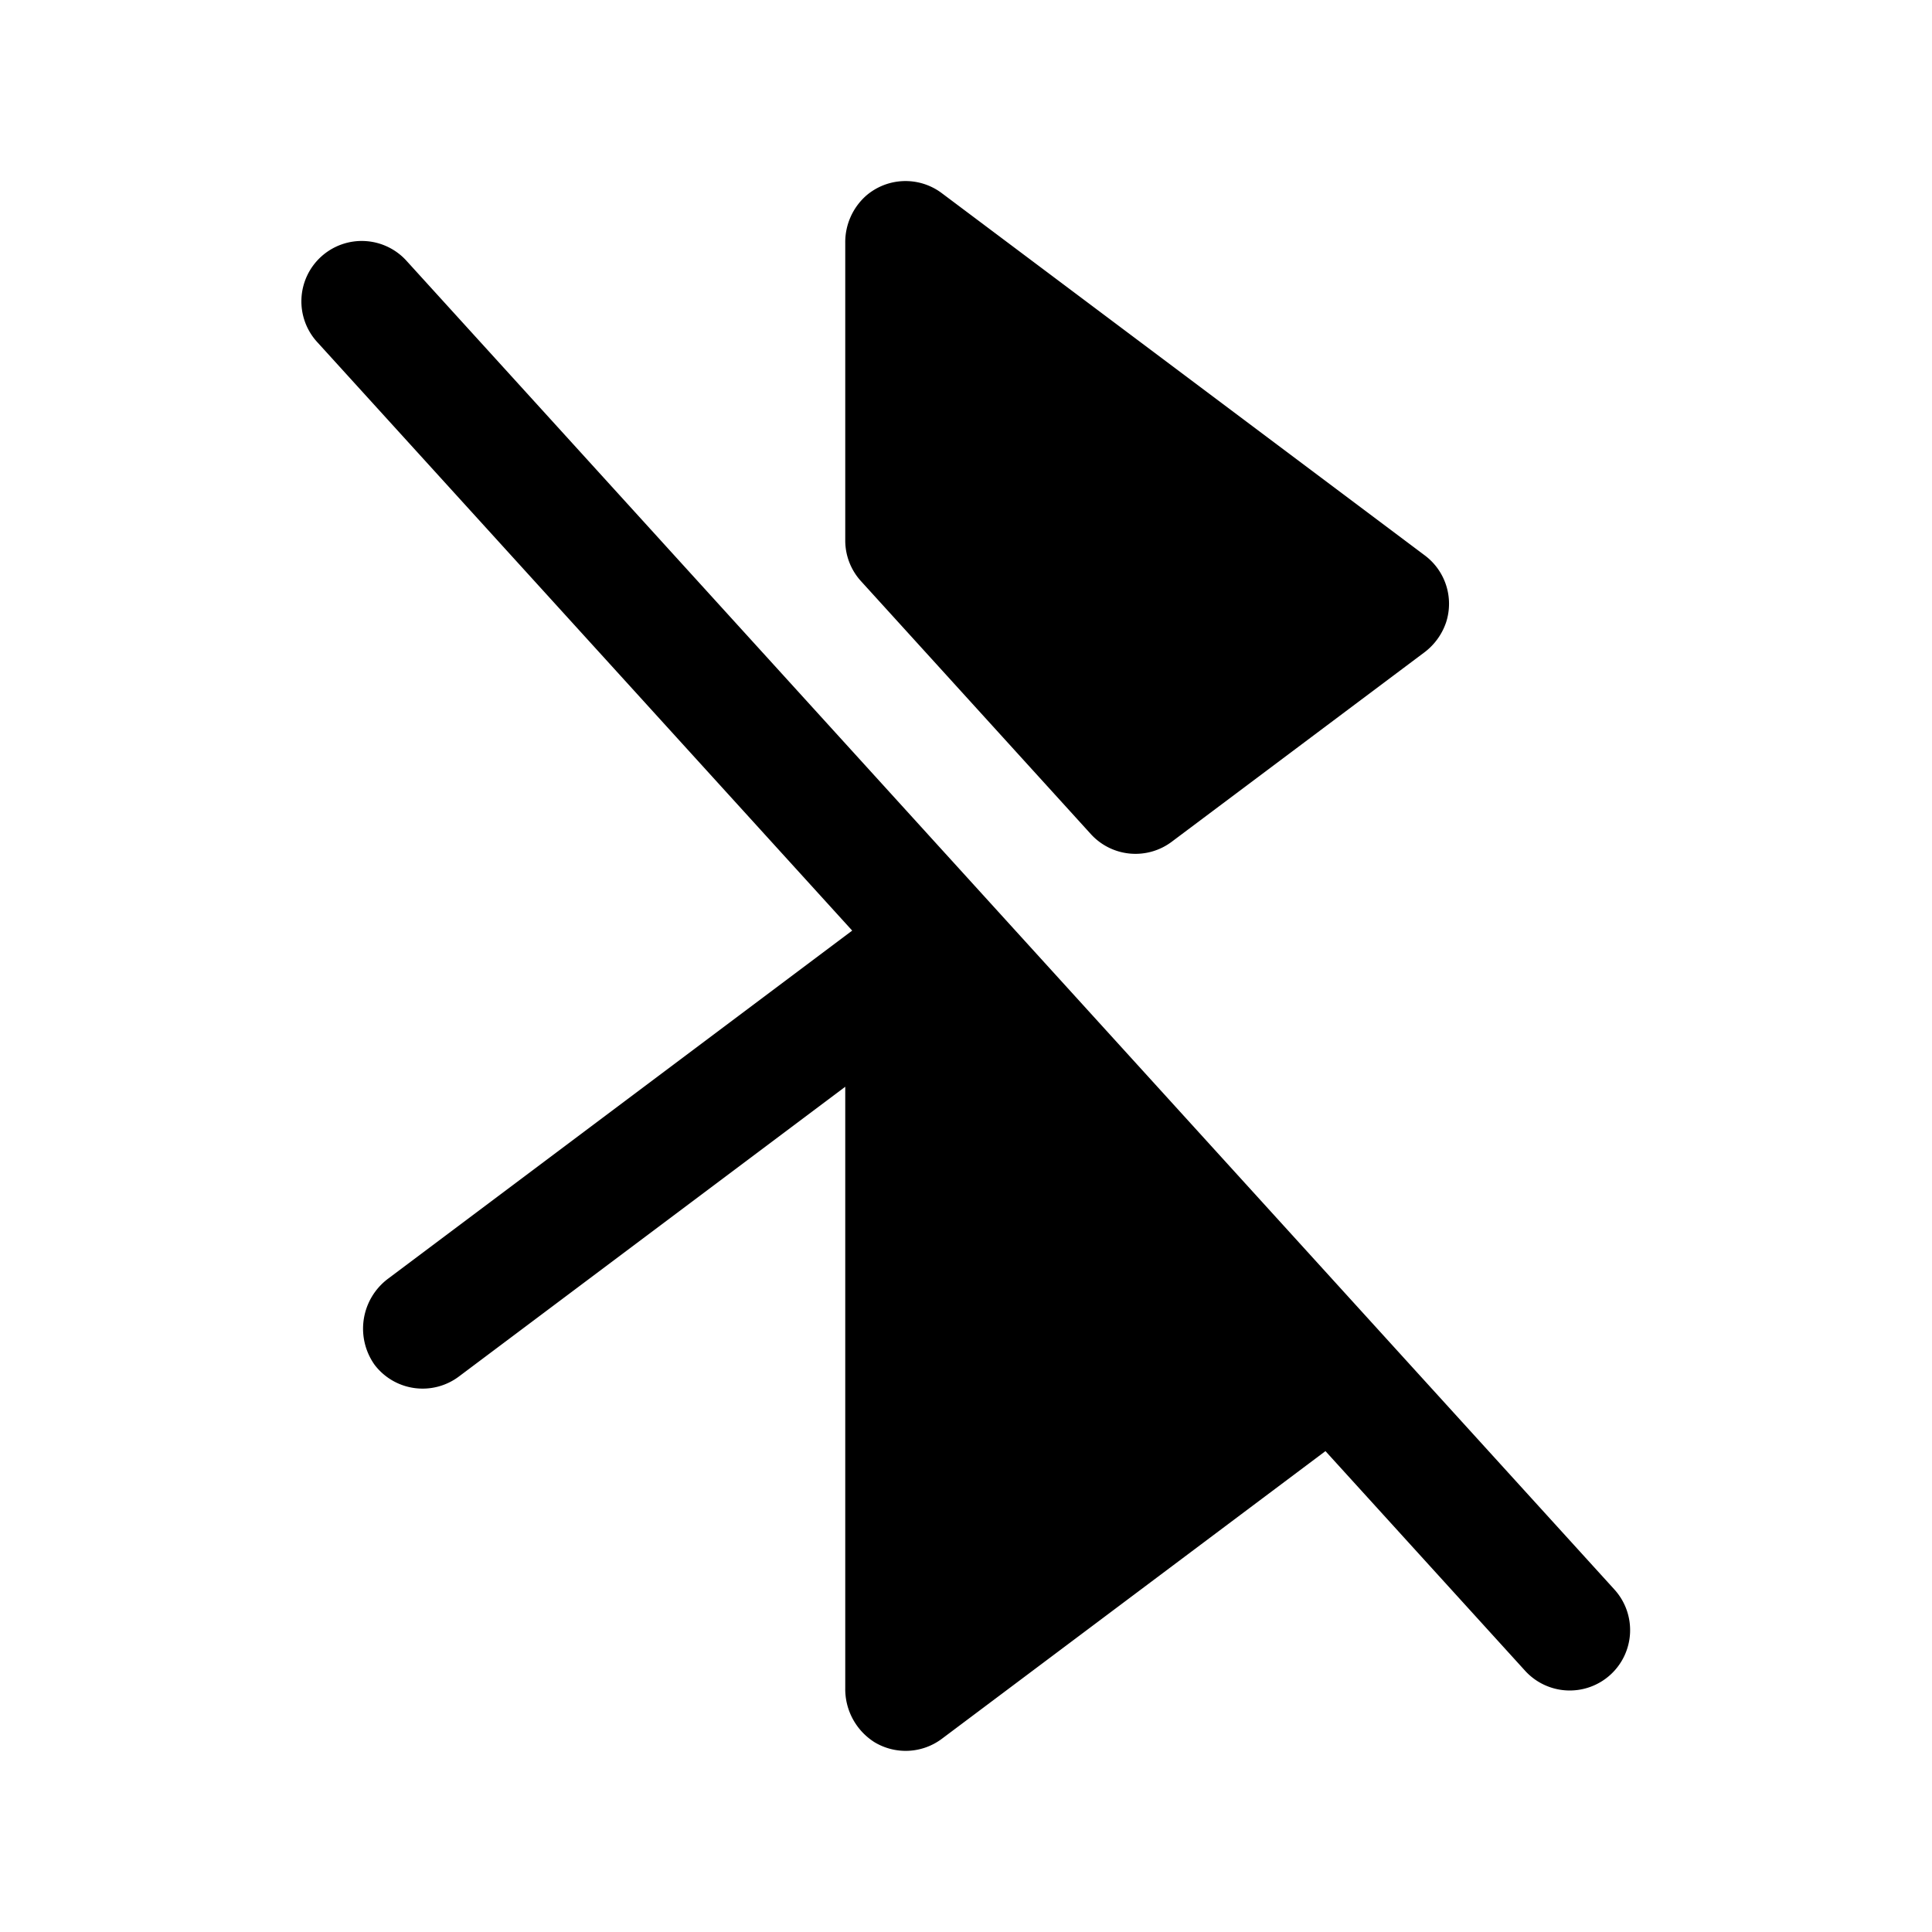 <svg xmlns="http://www.w3.org/2000/svg" viewBox="0 0 256 256" fill="currentColor"><path d="M213.38,221.92a8,8,0,0,1-11.3-.54l-26.45-29.1L124.8,230.4a8,8,0,0,1-8.91.46,8.32,8.32,0,0,1-3.89-7.18V144L60.8,182.4a8,8,0,0,1-11.16-1.55,8.27,8.27,0,0,1,1.8-11.43l61.48-46.11L42.08,45.38A8,8,0,1,1,53.92,34.62l160,176A8,8,0,0,1,213.38,221.92ZM144.55,110.53a8,8,0,0,0,10.72,1l33.35-25a8.31,8.31,0,0,0,3-4.08,8,8,0,0,0-2.82-8.85l-64-48a8,8,0,0,0-10,.3A8.24,8.24,0,0,0,112,32.24V71.63A8,8,0,0,0,114.08,77Z"/></svg>